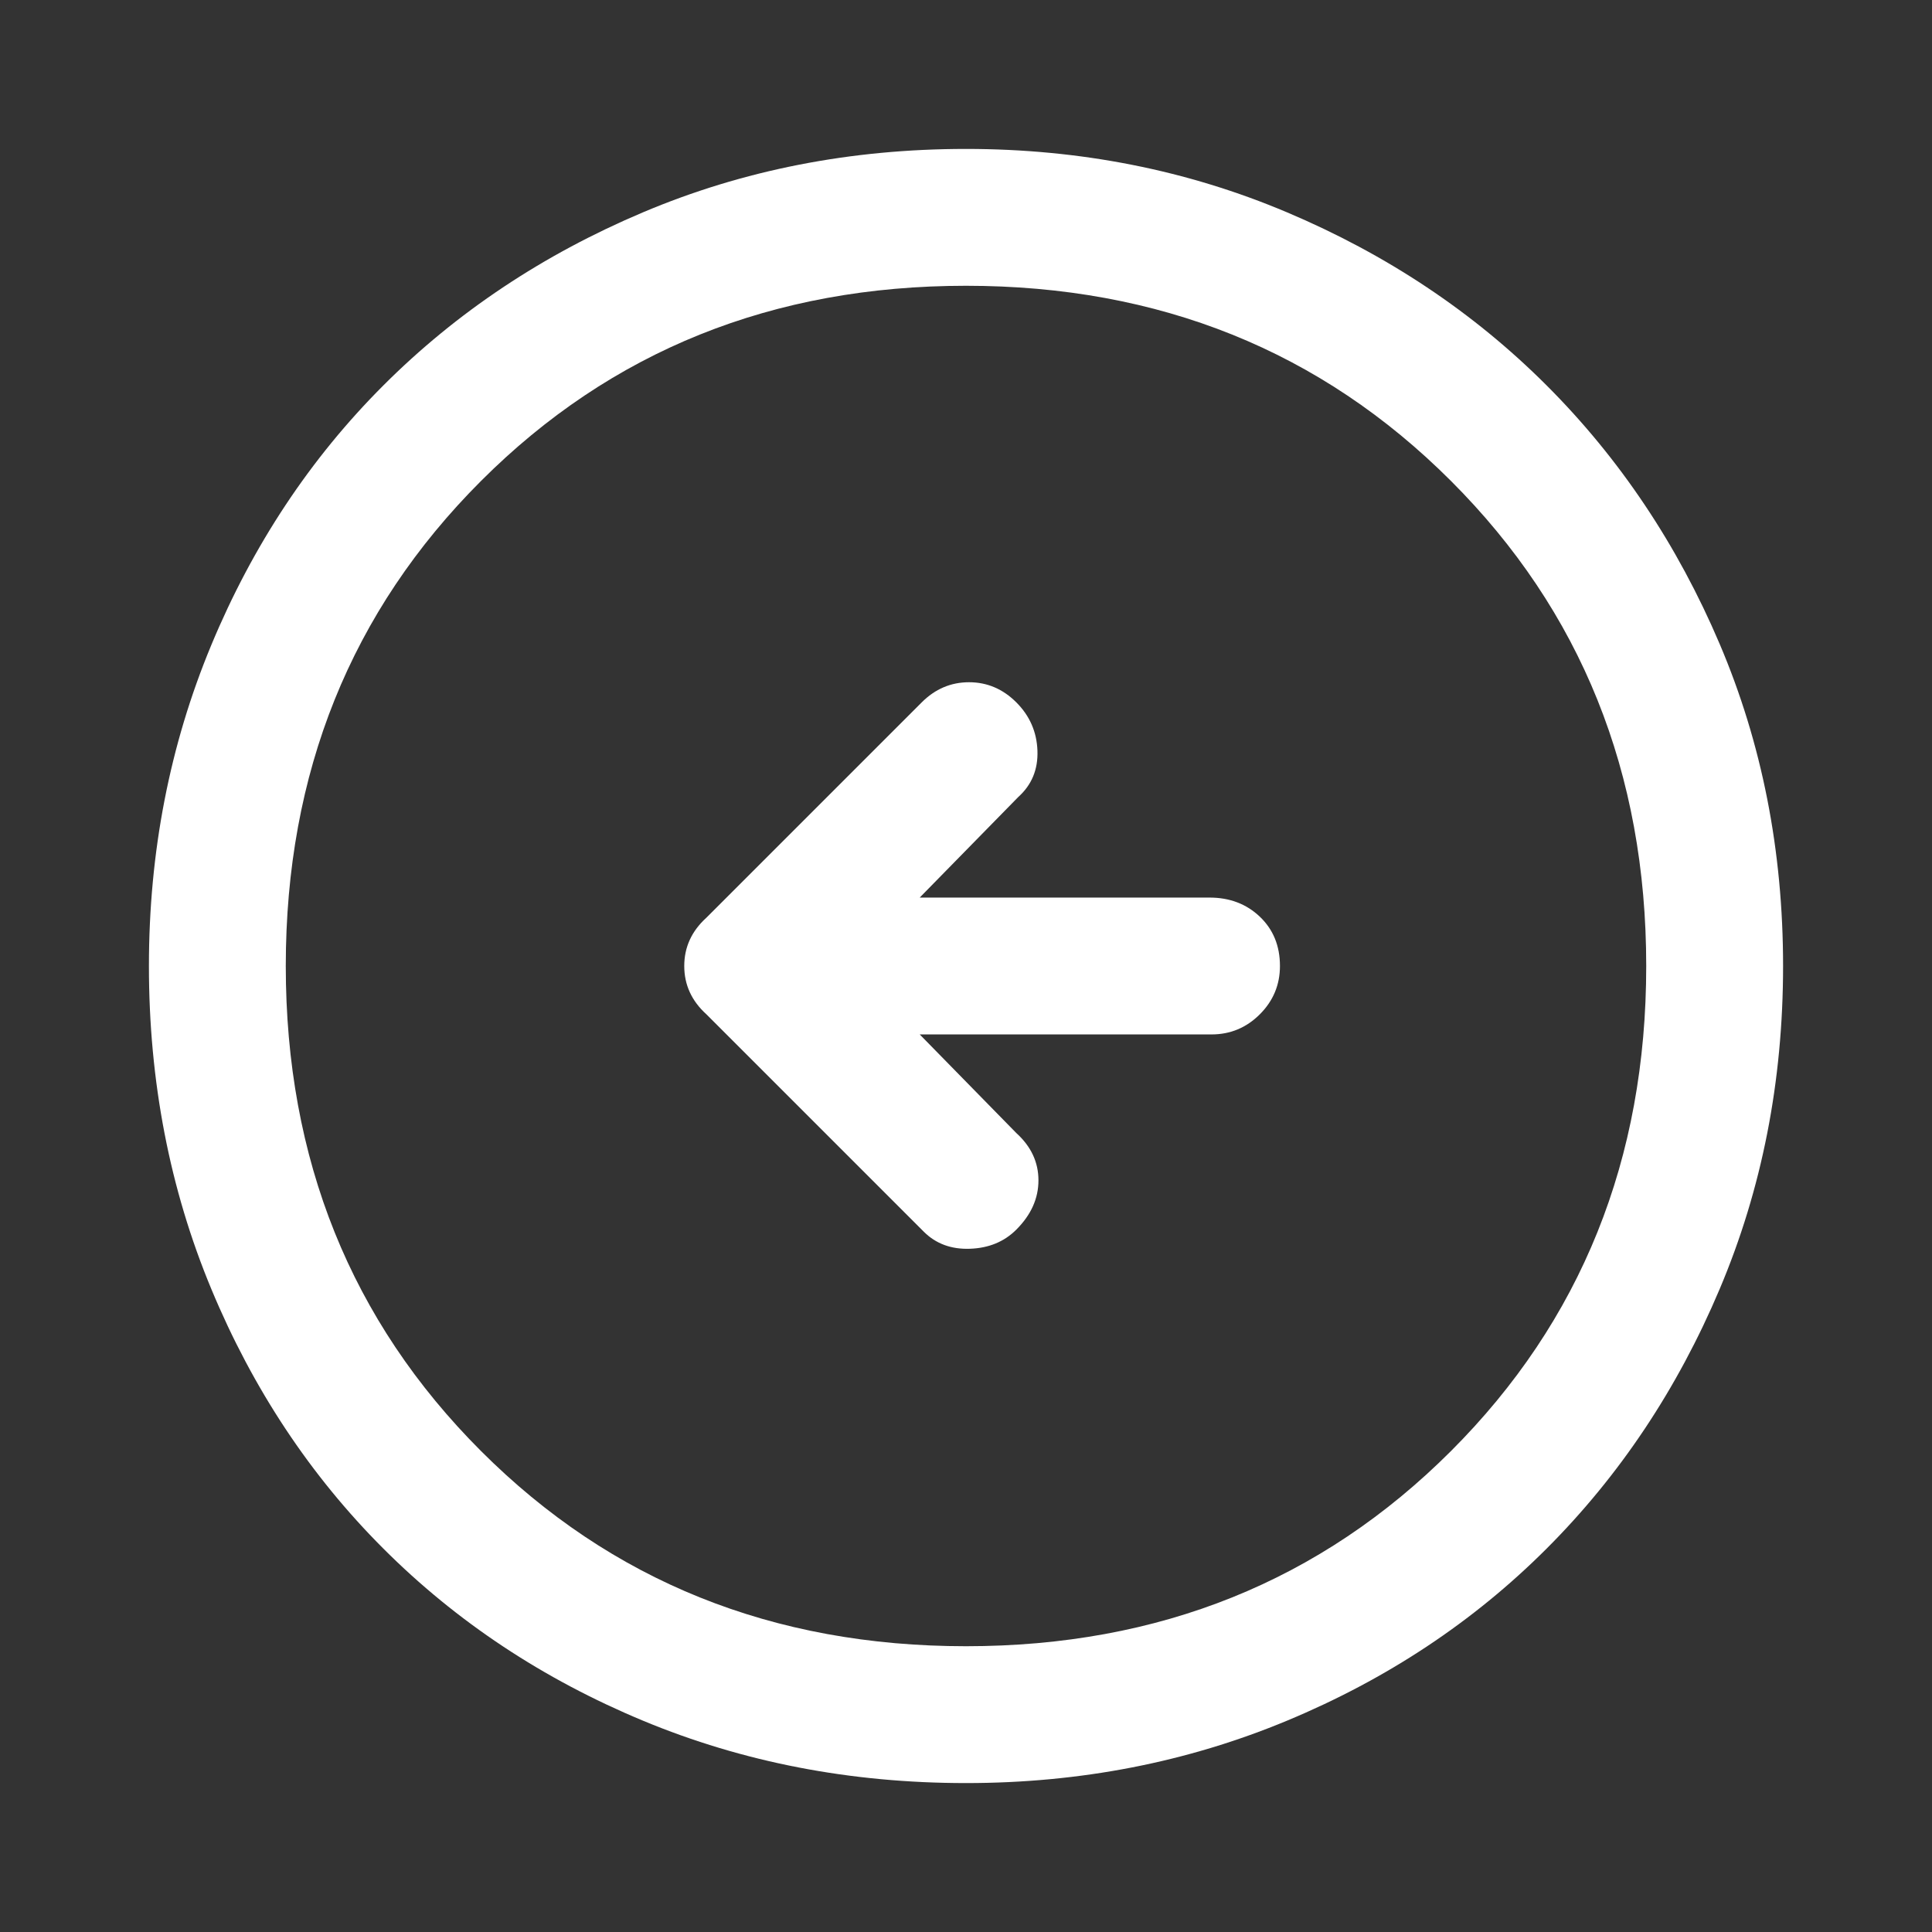 <svg width="48" height="48" viewBox="0 0 48 48" fill="none" xmlns="http://www.w3.org/2000/svg">
<rect x="0" y="0" width="48" height="48" fill="#333333" stroke="none"/>
<path d="M22.95 30.6C23.25 30.9 23.633 31.042 24.1 31.025C24.567 31.008 24.95 30.85 25.25 30.55C25.617 30.183 25.8 29.775 25.8 29.325C25.8 28.875 25.617 28.483 25.25 28.15L22.85 25.7H30.1C30.567 25.7 30.967 25.533 31.3 25.2C31.633 24.867 31.8 24.467 31.8 24C31.8 23.5 31.633 23.092 31.3 22.775C30.967 22.458 30.55 22.3 30.05 22.3H22.85L25.3 19.8C25.633 19.5 25.792 19.117 25.775 18.65C25.758 18.183 25.583 17.783 25.25 17.45C24.917 17.117 24.525 16.95 24.075 16.95C23.625 16.95 23.233 17.117 22.9 17.45L17.55 22.8C17.183 23.133 17 23.533 17 24C17 24.467 17.183 24.867 17.55 25.2L22.95 30.6ZM24 44.3C21.133 44.3 18.458 43.783 15.975 42.75C13.492 41.717 11.342 40.292 9.525 38.475C7.708 36.658 6.283 34.508 5.25 32.025C4.217 29.542 3.7 26.867 3.7 24C3.7 21.167 4.217 18.508 5.25 16.025C6.283 13.542 7.708 11.392 9.525 9.575C11.342 7.758 13.492 6.325 15.975 5.275C18.458 4.225 21.133 3.7 24 3.7C26.833 3.7 29.492 4.225 31.975 5.275C34.458 6.325 36.608 7.758 38.425 9.575C40.242 11.392 41.675 13.533 42.725 16C43.775 18.467 44.3 21.133 44.3 24C44.3 26.867 43.775 29.542 42.725 32.025C41.675 34.508 40.242 36.658 38.425 38.475C36.608 40.292 34.458 41.717 31.975 42.75C29.492 43.783 26.833 44.3 24 44.3ZM24 40.9C28.8 40.9 32.817 39.283 36.05 36.05C39.283 32.817 40.9 28.8 40.9 24C40.9 19.2 39.283 15.183 36.05 11.95C32.817 8.717 28.8 7.1 24 7.1C19.2 7.1 15.183 8.717 11.95 11.95C8.717 15.183 7.1 19.2 7.1 24C7.1 28.8 8.717 32.817 11.95 36.05C15.183 39.283 19.2 40.9 24 40.9Z" fill="white" style="fill:white;fill-opacity:1;"/>
</svg>
